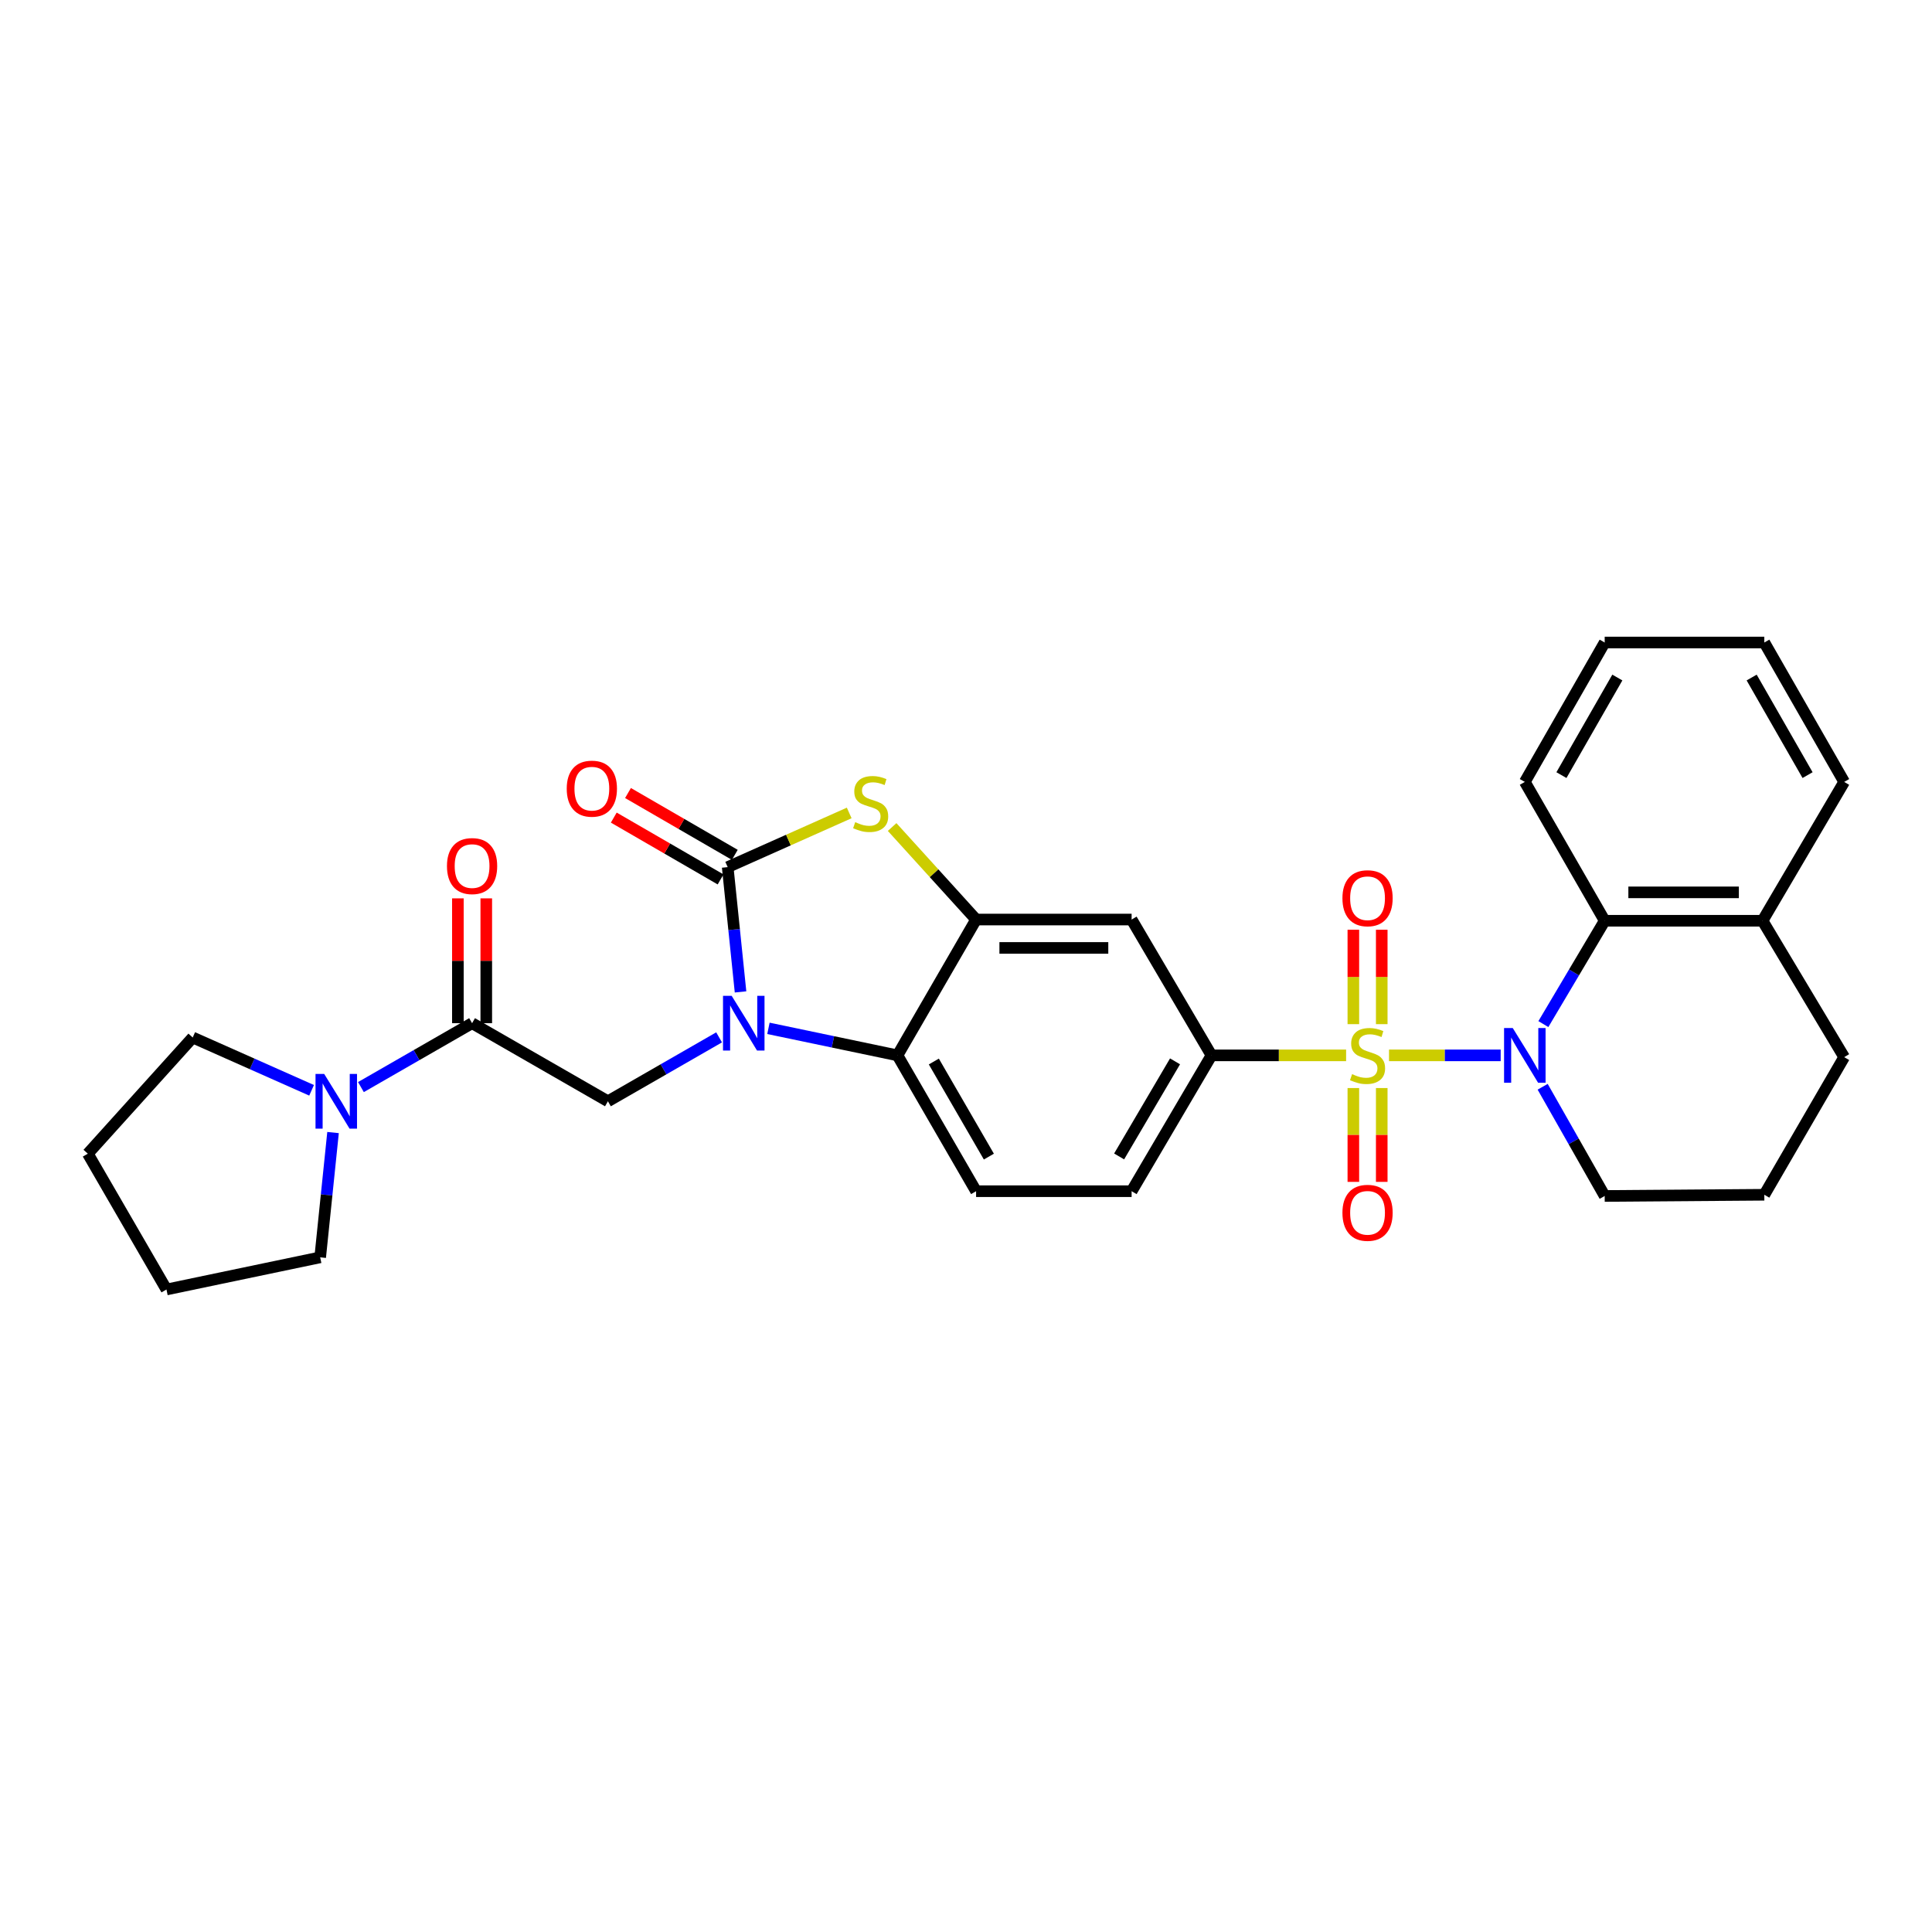 <?xml version='1.0' encoding='iso-8859-1'?>
<svg version='1.1' baseProfile='full'
              xmlns='http://www.w3.org/2000/svg'
                      xmlns:rdkit='http://www.rdkit.org/xml'
                      xmlns:xlink='http://www.w3.org/1999/xlink'
                  xml:space='preserve'
width='1000px' height='1000px' viewBox='0 0 1000 1000'>
<!-- END OF HEADER -->
<rect style='opacity:1.0;fill:#FFFFFF;stroke:none' width='1000' height='1000' x='0' y='0'> </rect>
<path class='bond-1' d='M 718.955,546.254 L 747.851,546.254' style='fill:none;fill-rule:evenodd;stroke:#CCCC00;stroke-width:6px;stroke-linecap:butt;stroke-linejoin:miter;stroke-opacity:1' />
<path class='bond-1' d='M 747.851,546.254 L 776.748,546.254' style='fill:none;fill-rule:evenodd;stroke:#0000FF;stroke-width:6px;stroke-linecap:butt;stroke-linejoin:miter;stroke-opacity:1' />
<path class='bond-6' d='M 696.74,546.254 L 661.902,546.254' style='fill:none;fill-rule:evenodd;stroke:#CCCC00;stroke-width:6px;stroke-linecap:butt;stroke-linejoin:miter;stroke-opacity:1' />
<path class='bond-6' d='M 661.902,546.254 L 627.063,546.254' style='fill:none;fill-rule:evenodd;stroke:#000000;stroke-width:6px;stroke-linecap:butt;stroke-linejoin:miter;stroke-opacity:1' />
<path class='bond-12' d='M 700.493,563.169 L 700.493,587.452' style='fill:none;fill-rule:evenodd;stroke:#CCCC00;stroke-width:6px;stroke-linecap:butt;stroke-linejoin:miter;stroke-opacity:1' />
<path class='bond-12' d='M 700.493,587.452 L 700.493,611.735' style='fill:none;fill-rule:evenodd;stroke:#FF0000;stroke-width:6px;stroke-linecap:butt;stroke-linejoin:miter;stroke-opacity:1' />
<path class='bond-12' d='M 715.187,563.169 L 715.187,587.452' style='fill:none;fill-rule:evenodd;stroke:#CCCC00;stroke-width:6px;stroke-linecap:butt;stroke-linejoin:miter;stroke-opacity:1' />
<path class='bond-12' d='M 715.187,587.452 L 715.187,611.735' style='fill:none;fill-rule:evenodd;stroke:#FF0000;stroke-width:6px;stroke-linecap:butt;stroke-linejoin:miter;stroke-opacity:1' />
<path class='bond-13' d='M 715.187,530.098 L 715.187,505.665' style='fill:none;fill-rule:evenodd;stroke:#CCCC00;stroke-width:6px;stroke-linecap:butt;stroke-linejoin:miter;stroke-opacity:1' />
<path class='bond-13' d='M 715.187,505.665 L 715.187,481.232' style='fill:none;fill-rule:evenodd;stroke:#FF0000;stroke-width:6px;stroke-linecap:butt;stroke-linejoin:miter;stroke-opacity:1' />
<path class='bond-13' d='M 700.493,530.098 L 700.493,505.665' style='fill:none;fill-rule:evenodd;stroke:#CCCC00;stroke-width:6px;stroke-linecap:butt;stroke-linejoin:miter;stroke-opacity:1' />
<path class='bond-13' d='M 700.493,505.665 L 700.493,481.232' style='fill:none;fill-rule:evenodd;stroke:#FF0000;stroke-width:6px;stroke-linecap:butt;stroke-linejoin:miter;stroke-opacity:1' />
<path class='bond-0' d='M 397.742,532.274 L 431.136,539.264' style='fill:none;fill-rule:evenodd;stroke:#0000FF;stroke-width:6px;stroke-linecap:butt;stroke-linejoin:miter;stroke-opacity:1' />
<path class='bond-0' d='M 431.136,539.264 L 464.53,546.254' style='fill:none;fill-rule:evenodd;stroke:#000000;stroke-width:6px;stroke-linecap:butt;stroke-linejoin:miter;stroke-opacity:1' />
<path class='bond-7' d='M 372.202,536.94 L 343.43,553.478' style='fill:none;fill-rule:evenodd;stroke:#0000FF;stroke-width:6px;stroke-linecap:butt;stroke-linejoin:miter;stroke-opacity:1' />
<path class='bond-7' d='M 343.43,553.478 L 314.659,570.017' style='fill:none;fill-rule:evenodd;stroke:#000000;stroke-width:6px;stroke-linecap:butt;stroke-linejoin:miter;stroke-opacity:1' />
<path class='bond-32' d='M 383.302,513.41 L 379.977,481.117' style='fill:none;fill-rule:evenodd;stroke:#0000FF;stroke-width:6px;stroke-linecap:butt;stroke-linejoin:miter;stroke-opacity:1' />
<path class='bond-32' d='M 379.977,481.117 L 376.651,448.824' style='fill:none;fill-rule:evenodd;stroke:#000000;stroke-width:6px;stroke-linecap:butt;stroke-linejoin:miter;stroke-opacity:1' />
<path class='bond-9' d='M 798.848,530.068 L 814.716,503.324' style='fill:none;fill-rule:evenodd;stroke:#0000FF;stroke-width:6px;stroke-linecap:butt;stroke-linejoin:miter;stroke-opacity:1' />
<path class='bond-9' d='M 814.716,503.324 L 830.584,476.579' style='fill:none;fill-rule:evenodd;stroke:#000000;stroke-width:6px;stroke-linecap:butt;stroke-linejoin:miter;stroke-opacity:1' />
<path class='bond-19' d='M 798.477,562.506 L 814.531,590.768' style='fill:none;fill-rule:evenodd;stroke:#0000FF;stroke-width:6px;stroke-linecap:butt;stroke-linejoin:miter;stroke-opacity:1' />
<path class='bond-19' d='M 814.531,590.768 L 830.584,619.03' style='fill:none;fill-rule:evenodd;stroke:#000000;stroke-width:6px;stroke-linecap:butt;stroke-linejoin:miter;stroke-opacity:1' />
<path class='bond-2' d='M 376.651,448.824 L 408.099,434.801' style='fill:none;fill-rule:evenodd;stroke:#000000;stroke-width:6px;stroke-linecap:butt;stroke-linejoin:miter;stroke-opacity:1' />
<path class='bond-2' d='M 408.099,434.801 L 439.547,420.779' style='fill:none;fill-rule:evenodd;stroke:#CCCC00;stroke-width:6px;stroke-linecap:butt;stroke-linejoin:miter;stroke-opacity:1' />
<path class='bond-15' d='M 380.332,442.465 L 352.691,426.467' style='fill:none;fill-rule:evenodd;stroke:#000000;stroke-width:6px;stroke-linecap:butt;stroke-linejoin:miter;stroke-opacity:1' />
<path class='bond-15' d='M 352.691,426.467 L 325.051,410.47' style='fill:none;fill-rule:evenodd;stroke:#FF0000;stroke-width:6px;stroke-linecap:butt;stroke-linejoin:miter;stroke-opacity:1' />
<path class='bond-15' d='M 372.971,455.183 L 345.331,439.185' style='fill:none;fill-rule:evenodd;stroke:#000000;stroke-width:6px;stroke-linecap:butt;stroke-linejoin:miter;stroke-opacity:1' />
<path class='bond-15' d='M 345.331,439.185 L 317.691,423.188' style='fill:none;fill-rule:evenodd;stroke:#FF0000;stroke-width:6px;stroke-linecap:butt;stroke-linejoin:miter;stroke-opacity:1' />
<path class='bond-3' d='M 461.762,428.067 L 483.493,452.009' style='fill:none;fill-rule:evenodd;stroke:#CCCC00;stroke-width:6px;stroke-linecap:butt;stroke-linejoin:miter;stroke-opacity:1' />
<path class='bond-3' d='M 483.493,452.009 L 505.225,475.951' style='fill:none;fill-rule:evenodd;stroke:#000000;stroke-width:6px;stroke-linecap:butt;stroke-linejoin:miter;stroke-opacity:1' />
<path class='bond-4' d='M 505.225,475.951 L 585.724,475.951' style='fill:none;fill-rule:evenodd;stroke:#000000;stroke-width:6px;stroke-linecap:butt;stroke-linejoin:miter;stroke-opacity:1' />
<path class='bond-4' d='M 517.299,490.645 L 573.649,490.645' style='fill:none;fill-rule:evenodd;stroke:#000000;stroke-width:6px;stroke-linecap:butt;stroke-linejoin:miter;stroke-opacity:1' />
<path class='bond-30' d='M 505.225,475.951 L 464.53,546.254' style='fill:none;fill-rule:evenodd;stroke:#000000;stroke-width:6px;stroke-linecap:butt;stroke-linejoin:miter;stroke-opacity:1' />
<path class='bond-5' d='M 464.53,546.254 L 505.225,616.565' style='fill:none;fill-rule:evenodd;stroke:#000000;stroke-width:6px;stroke-linecap:butt;stroke-linejoin:miter;stroke-opacity:1' />
<path class='bond-5' d='M 483.352,549.44 L 511.838,598.658' style='fill:none;fill-rule:evenodd;stroke:#000000;stroke-width:6px;stroke-linecap:butt;stroke-linejoin:miter;stroke-opacity:1' />
<path class='bond-10' d='M 627.063,546.254 L 585.724,475.951' style='fill:none;fill-rule:evenodd;stroke:#000000;stroke-width:6px;stroke-linecap:butt;stroke-linejoin:miter;stroke-opacity:1' />
<path class='bond-16' d='M 627.063,546.254 L 585.724,616.565' style='fill:none;fill-rule:evenodd;stroke:#000000;stroke-width:6px;stroke-linecap:butt;stroke-linejoin:miter;stroke-opacity:1' />
<path class='bond-16' d='M 608.195,549.353 L 579.258,598.571' style='fill:none;fill-rule:evenodd;stroke:#000000;stroke-width:6px;stroke-linecap:butt;stroke-linejoin:miter;stroke-opacity:1' />
<path class='bond-8' d='M 314.659,570.017 L 244.347,529.6' style='fill:none;fill-rule:evenodd;stroke:#000000;stroke-width:6px;stroke-linecap:butt;stroke-linejoin:miter;stroke-opacity:1' />
<path class='bond-11' d='M 244.347,529.6 L 215.583,546.139' style='fill:none;fill-rule:evenodd;stroke:#000000;stroke-width:6px;stroke-linecap:butt;stroke-linejoin:miter;stroke-opacity:1' />
<path class='bond-11' d='M 215.583,546.139 L 186.819,562.677' style='fill:none;fill-rule:evenodd;stroke:#0000FF;stroke-width:6px;stroke-linecap:butt;stroke-linejoin:miter;stroke-opacity:1' />
<path class='bond-17' d='M 251.694,529.6 L 251.694,497.295' style='fill:none;fill-rule:evenodd;stroke:#000000;stroke-width:6px;stroke-linecap:butt;stroke-linejoin:miter;stroke-opacity:1' />
<path class='bond-17' d='M 251.694,497.295 L 251.694,464.99' style='fill:none;fill-rule:evenodd;stroke:#FF0000;stroke-width:6px;stroke-linecap:butt;stroke-linejoin:miter;stroke-opacity:1' />
<path class='bond-17' d='M 237,529.6 L 237,497.295' style='fill:none;fill-rule:evenodd;stroke:#000000;stroke-width:6px;stroke-linecap:butt;stroke-linejoin:miter;stroke-opacity:1' />
<path class='bond-17' d='M 237,497.295 L 237,464.99' style='fill:none;fill-rule:evenodd;stroke:#FF0000;stroke-width:6px;stroke-linecap:butt;stroke-linejoin:miter;stroke-opacity:1' />
<path class='bond-18' d='M 830.584,476.579 L 912.284,476.579' style='fill:none;fill-rule:evenodd;stroke:#000000;stroke-width:6px;stroke-linecap:butt;stroke-linejoin:miter;stroke-opacity:1' />
<path class='bond-18' d='M 842.839,461.885 L 900.029,461.885' style='fill:none;fill-rule:evenodd;stroke:#000000;stroke-width:6px;stroke-linecap:butt;stroke-linejoin:miter;stroke-opacity:1' />
<path class='bond-22' d='M 830.584,476.579 L 789.245,404.717' style='fill:none;fill-rule:evenodd;stroke:#000000;stroke-width:6px;stroke-linecap:butt;stroke-linejoin:miter;stroke-opacity:1' />
<path class='bond-20' d='M 172.383,586.207 L 169.055,618.501' style='fill:none;fill-rule:evenodd;stroke:#0000FF;stroke-width:6px;stroke-linecap:butt;stroke-linejoin:miter;stroke-opacity:1' />
<path class='bond-20' d='M 169.055,618.501 L 165.726,650.794' style='fill:none;fill-rule:evenodd;stroke:#000000;stroke-width:6px;stroke-linecap:butt;stroke-linejoin:miter;stroke-opacity:1' />
<path class='bond-21' d='M 161.28,564.342 L 130.514,550.674' style='fill:none;fill-rule:evenodd;stroke:#0000FF;stroke-width:6px;stroke-linecap:butt;stroke-linejoin:miter;stroke-opacity:1' />
<path class='bond-21' d='M 130.514,550.674 L 99.749,537.005' style='fill:none;fill-rule:evenodd;stroke:#000000;stroke-width:6px;stroke-linecap:butt;stroke-linejoin:miter;stroke-opacity:1' />
<path class='bond-14' d='M 505.225,616.565 L 585.724,616.565' style='fill:none;fill-rule:evenodd;stroke:#000000;stroke-width:6px;stroke-linecap:butt;stroke-linejoin:miter;stroke-opacity:1' />
<path class='bond-25' d='M 912.284,476.579 L 954.545,404.717' style='fill:none;fill-rule:evenodd;stroke:#000000;stroke-width:6px;stroke-linecap:butt;stroke-linejoin:miter;stroke-opacity:1' />
<path class='bond-31' d='M 912.284,476.579 L 954.545,547.176' style='fill:none;fill-rule:evenodd;stroke:#000000;stroke-width:6px;stroke-linecap:butt;stroke-linejoin:miter;stroke-opacity:1' />
<path class='bond-23' d='M 830.584,619.03 L 913.206,618.41' style='fill:none;fill-rule:evenodd;stroke:#000000;stroke-width:6px;stroke-linecap:butt;stroke-linejoin:miter;stroke-opacity:1' />
<path class='bond-26' d='M 165.726,650.794 L 86.165,667.439' style='fill:none;fill-rule:evenodd;stroke:#000000;stroke-width:6px;stroke-linecap:butt;stroke-linejoin:miter;stroke-opacity:1' />
<path class='bond-27' d='M 99.749,537.005 L 45.455,597.144' style='fill:none;fill-rule:evenodd;stroke:#000000;stroke-width:6px;stroke-linecap:butt;stroke-linejoin:miter;stroke-opacity:1' />
<path class='bond-28' d='M 789.245,404.717 L 830.584,332.561' style='fill:none;fill-rule:evenodd;stroke:#000000;stroke-width:6px;stroke-linecap:butt;stroke-linejoin:miter;stroke-opacity:1' />
<path class='bond-28' d='M 808.196,401.198 L 837.133,350.689' style='fill:none;fill-rule:evenodd;stroke:#000000;stroke-width:6px;stroke-linecap:butt;stroke-linejoin:miter;stroke-opacity:1' />
<path class='bond-24' d='M 913.206,618.41 L 954.545,547.176' style='fill:none;fill-rule:evenodd;stroke:#000000;stroke-width:6px;stroke-linecap:butt;stroke-linejoin:miter;stroke-opacity:1' />
<path class='bond-33' d='M 954.545,404.717 L 913.206,332.561' style='fill:none;fill-rule:evenodd;stroke:#000000;stroke-width:6px;stroke-linecap:butt;stroke-linejoin:miter;stroke-opacity:1' />
<path class='bond-33' d='M 935.595,401.198 L 906.657,350.689' style='fill:none;fill-rule:evenodd;stroke:#000000;stroke-width:6px;stroke-linecap:butt;stroke-linejoin:miter;stroke-opacity:1' />
<path class='bond-34' d='M 86.165,667.439 L 45.455,597.144' style='fill:none;fill-rule:evenodd;stroke:#000000;stroke-width:6px;stroke-linecap:butt;stroke-linejoin:miter;stroke-opacity:1' />
<path class='bond-29' d='M 830.584,332.561 L 913.206,332.561' style='fill:none;fill-rule:evenodd;stroke:#000000;stroke-width:6px;stroke-linecap:butt;stroke-linejoin:miter;stroke-opacity:1' />
<path  class='atom-0' d='M 699.84 555.974
Q 700.16 556.094, 701.48 556.654
Q 702.8 557.214, 704.24 557.574
Q 705.72 557.894, 707.16 557.894
Q 709.84 557.894, 711.4 556.614
Q 712.96 555.294, 712.96 553.014
Q 712.96 551.454, 712.16 550.494
Q 711.4 549.534, 710.2 549.014
Q 709 548.494, 707 547.894
Q 704.48 547.134, 702.96 546.414
Q 701.48 545.694, 700.4 544.174
Q 699.36 542.654, 699.36 540.094
Q 699.36 536.534, 701.76 534.334
Q 704.2 532.134, 709 532.134
Q 712.28 532.134, 716 533.694
L 715.08 536.774
Q 711.68 535.374, 709.12 535.374
Q 706.36 535.374, 704.84 536.534
Q 703.32 537.654, 703.36 539.614
Q 703.36 541.134, 704.12 542.054
Q 704.92 542.974, 706.04 543.494
Q 707.2 544.014, 709.12 544.614
Q 711.68 545.414, 713.2 546.214
Q 714.72 547.014, 715.8 548.654
Q 716.92 550.254, 716.92 553.014
Q 716.92 556.934, 714.28 559.054
Q 711.68 561.134, 707.32 561.134
Q 704.8 561.134, 702.88 560.574
Q 701 560.054, 698.76 559.134
L 699.84 555.974
' fill='#CCCC00'/>
<path  class='atom-1' d='M 378.71 515.44
L 387.99 530.44
Q 388.91 531.92, 390.39 534.6
Q 391.87 537.28, 391.95 537.44
L 391.95 515.44
L 395.71 515.44
L 395.71 543.76
L 391.83 543.76
L 381.87 527.36
Q 380.71 525.44, 379.47 523.24
Q 378.27 521.04, 377.91 520.36
L 377.91 543.76
L 374.23 543.76
L 374.23 515.44
L 378.71 515.44
' fill='#0000FF'/>
<path  class='atom-2' d='M 782.985 532.094
L 792.265 547.094
Q 793.185 548.574, 794.665 551.254
Q 796.145 553.934, 796.225 554.094
L 796.225 532.094
L 799.985 532.094
L 799.985 560.414
L 796.105 560.414
L 786.145 544.014
Q 784.985 542.094, 783.745 539.894
Q 782.545 537.694, 782.185 537.014
L 782.185 560.414
L 778.505 560.414
L 778.505 532.094
L 782.985 532.094
' fill='#0000FF'/>
<path  class='atom-4' d='M 442.652 425.547
Q 442.972 425.667, 444.292 426.227
Q 445.612 426.787, 447.052 427.147
Q 448.532 427.467, 449.972 427.467
Q 452.652 427.467, 454.212 426.187
Q 455.772 424.867, 455.772 422.587
Q 455.772 421.027, 454.972 420.067
Q 454.212 419.107, 453.012 418.587
Q 451.812 418.067, 449.812 417.467
Q 447.292 416.707, 445.772 415.987
Q 444.292 415.267, 443.212 413.747
Q 442.172 412.227, 442.172 409.667
Q 442.172 406.107, 444.572 403.907
Q 447.012 401.707, 451.812 401.707
Q 455.092 401.707, 458.812 403.267
L 457.892 406.347
Q 454.492 404.947, 451.932 404.947
Q 449.172 404.947, 447.652 406.107
Q 446.132 407.227, 446.172 409.187
Q 446.172 410.707, 446.932 411.627
Q 447.732 412.547, 448.852 413.067
Q 450.012 413.587, 451.932 414.187
Q 454.492 414.987, 456.012 415.787
Q 457.532 416.587, 458.612 418.227
Q 459.732 419.827, 459.732 422.587
Q 459.732 426.507, 457.092 428.627
Q 454.492 430.707, 450.132 430.707
Q 447.612 430.707, 445.692 430.147
Q 443.812 429.627, 441.572 428.707
L 442.652 425.547
' fill='#CCCC00'/>
<path  class='atom-12' d='M 167.792 555.857
L 177.072 570.857
Q 177.992 572.337, 179.472 575.017
Q 180.952 577.697, 181.032 577.857
L 181.032 555.857
L 184.792 555.857
L 184.792 584.177
L 180.912 584.177
L 170.952 567.777
Q 169.792 565.857, 168.552 563.657
Q 167.352 561.457, 166.992 560.777
L 166.992 584.177
L 163.312 584.177
L 163.312 555.857
L 167.792 555.857
' fill='#0000FF'/>
<path  class='atom-13' d='M 694.84 627.747
Q 694.84 620.947, 698.2 617.147
Q 701.56 613.347, 707.84 613.347
Q 714.12 613.347, 717.48 617.147
Q 720.84 620.947, 720.84 627.747
Q 720.84 634.627, 717.44 638.547
Q 714.04 642.427, 707.84 642.427
Q 701.6 642.427, 698.2 638.547
Q 694.84 634.667, 694.84 627.747
M 707.84 639.227
Q 712.16 639.227, 714.48 636.347
Q 716.84 633.427, 716.84 627.747
Q 716.84 622.187, 714.48 619.387
Q 712.16 616.547, 707.84 616.547
Q 703.52 616.547, 701.16 619.347
Q 698.84 622.147, 698.84 627.747
Q 698.84 633.467, 701.16 636.347
Q 703.52 639.227, 707.84 639.227
' fill='#FF0000'/>
<path  class='atom-14' d='M 694.84 464.92
Q 694.84 458.12, 698.2 454.32
Q 701.56 450.52, 707.84 450.52
Q 714.12 450.52, 717.48 454.32
Q 720.84 458.12, 720.84 464.92
Q 720.84 471.8, 717.44 475.72
Q 714.04 479.6, 707.84 479.6
Q 701.6 479.6, 698.2 475.72
Q 694.84 471.84, 694.84 464.92
M 707.84 476.4
Q 712.16 476.4, 714.48 473.52
Q 716.84 470.6, 716.84 464.92
Q 716.84 459.36, 714.48 456.56
Q 712.16 453.72, 707.84 453.72
Q 703.52 453.72, 701.16 456.52
Q 698.84 459.32, 698.84 464.92
Q 698.84 470.64, 701.16 473.52
Q 703.52 476.4, 707.84 476.4
' fill='#FF0000'/>
<path  class='atom-16' d='M 293.34 408.209
Q 293.34 401.409, 296.7 397.609
Q 300.06 393.809, 306.34 393.809
Q 312.62 393.809, 315.98 397.609
Q 319.34 401.409, 319.34 408.209
Q 319.34 415.089, 315.94 419.009
Q 312.54 422.889, 306.34 422.889
Q 300.1 422.889, 296.7 419.009
Q 293.34 415.129, 293.34 408.209
M 306.34 419.689
Q 310.66 419.689, 312.98 416.809
Q 315.34 413.889, 315.34 408.209
Q 315.34 402.649, 312.98 399.849
Q 310.66 397.009, 306.34 397.009
Q 302.02 397.009, 299.66 399.809
Q 297.34 402.609, 297.34 408.209
Q 297.34 413.929, 299.66 416.809
Q 302.02 419.689, 306.34 419.689
' fill='#FF0000'/>
<path  class='atom-18' d='M 231.347 448.275
Q 231.347 441.475, 234.707 437.675
Q 238.067 433.875, 244.347 433.875
Q 250.627 433.875, 253.987 437.675
Q 257.347 441.475, 257.347 448.275
Q 257.347 455.155, 253.947 459.075
Q 250.547 462.955, 244.347 462.955
Q 238.107 462.955, 234.707 459.075
Q 231.347 455.195, 231.347 448.275
M 244.347 459.755
Q 248.667 459.755, 250.987 456.875
Q 253.347 453.955, 253.347 448.275
Q 253.347 442.715, 250.987 439.915
Q 248.667 437.075, 244.347 437.075
Q 240.027 437.075, 237.667 439.875
Q 235.347 442.675, 235.347 448.275
Q 235.347 453.995, 237.667 456.875
Q 240.027 459.755, 244.347 459.755
' fill='#FF0000'/>
</svg>
